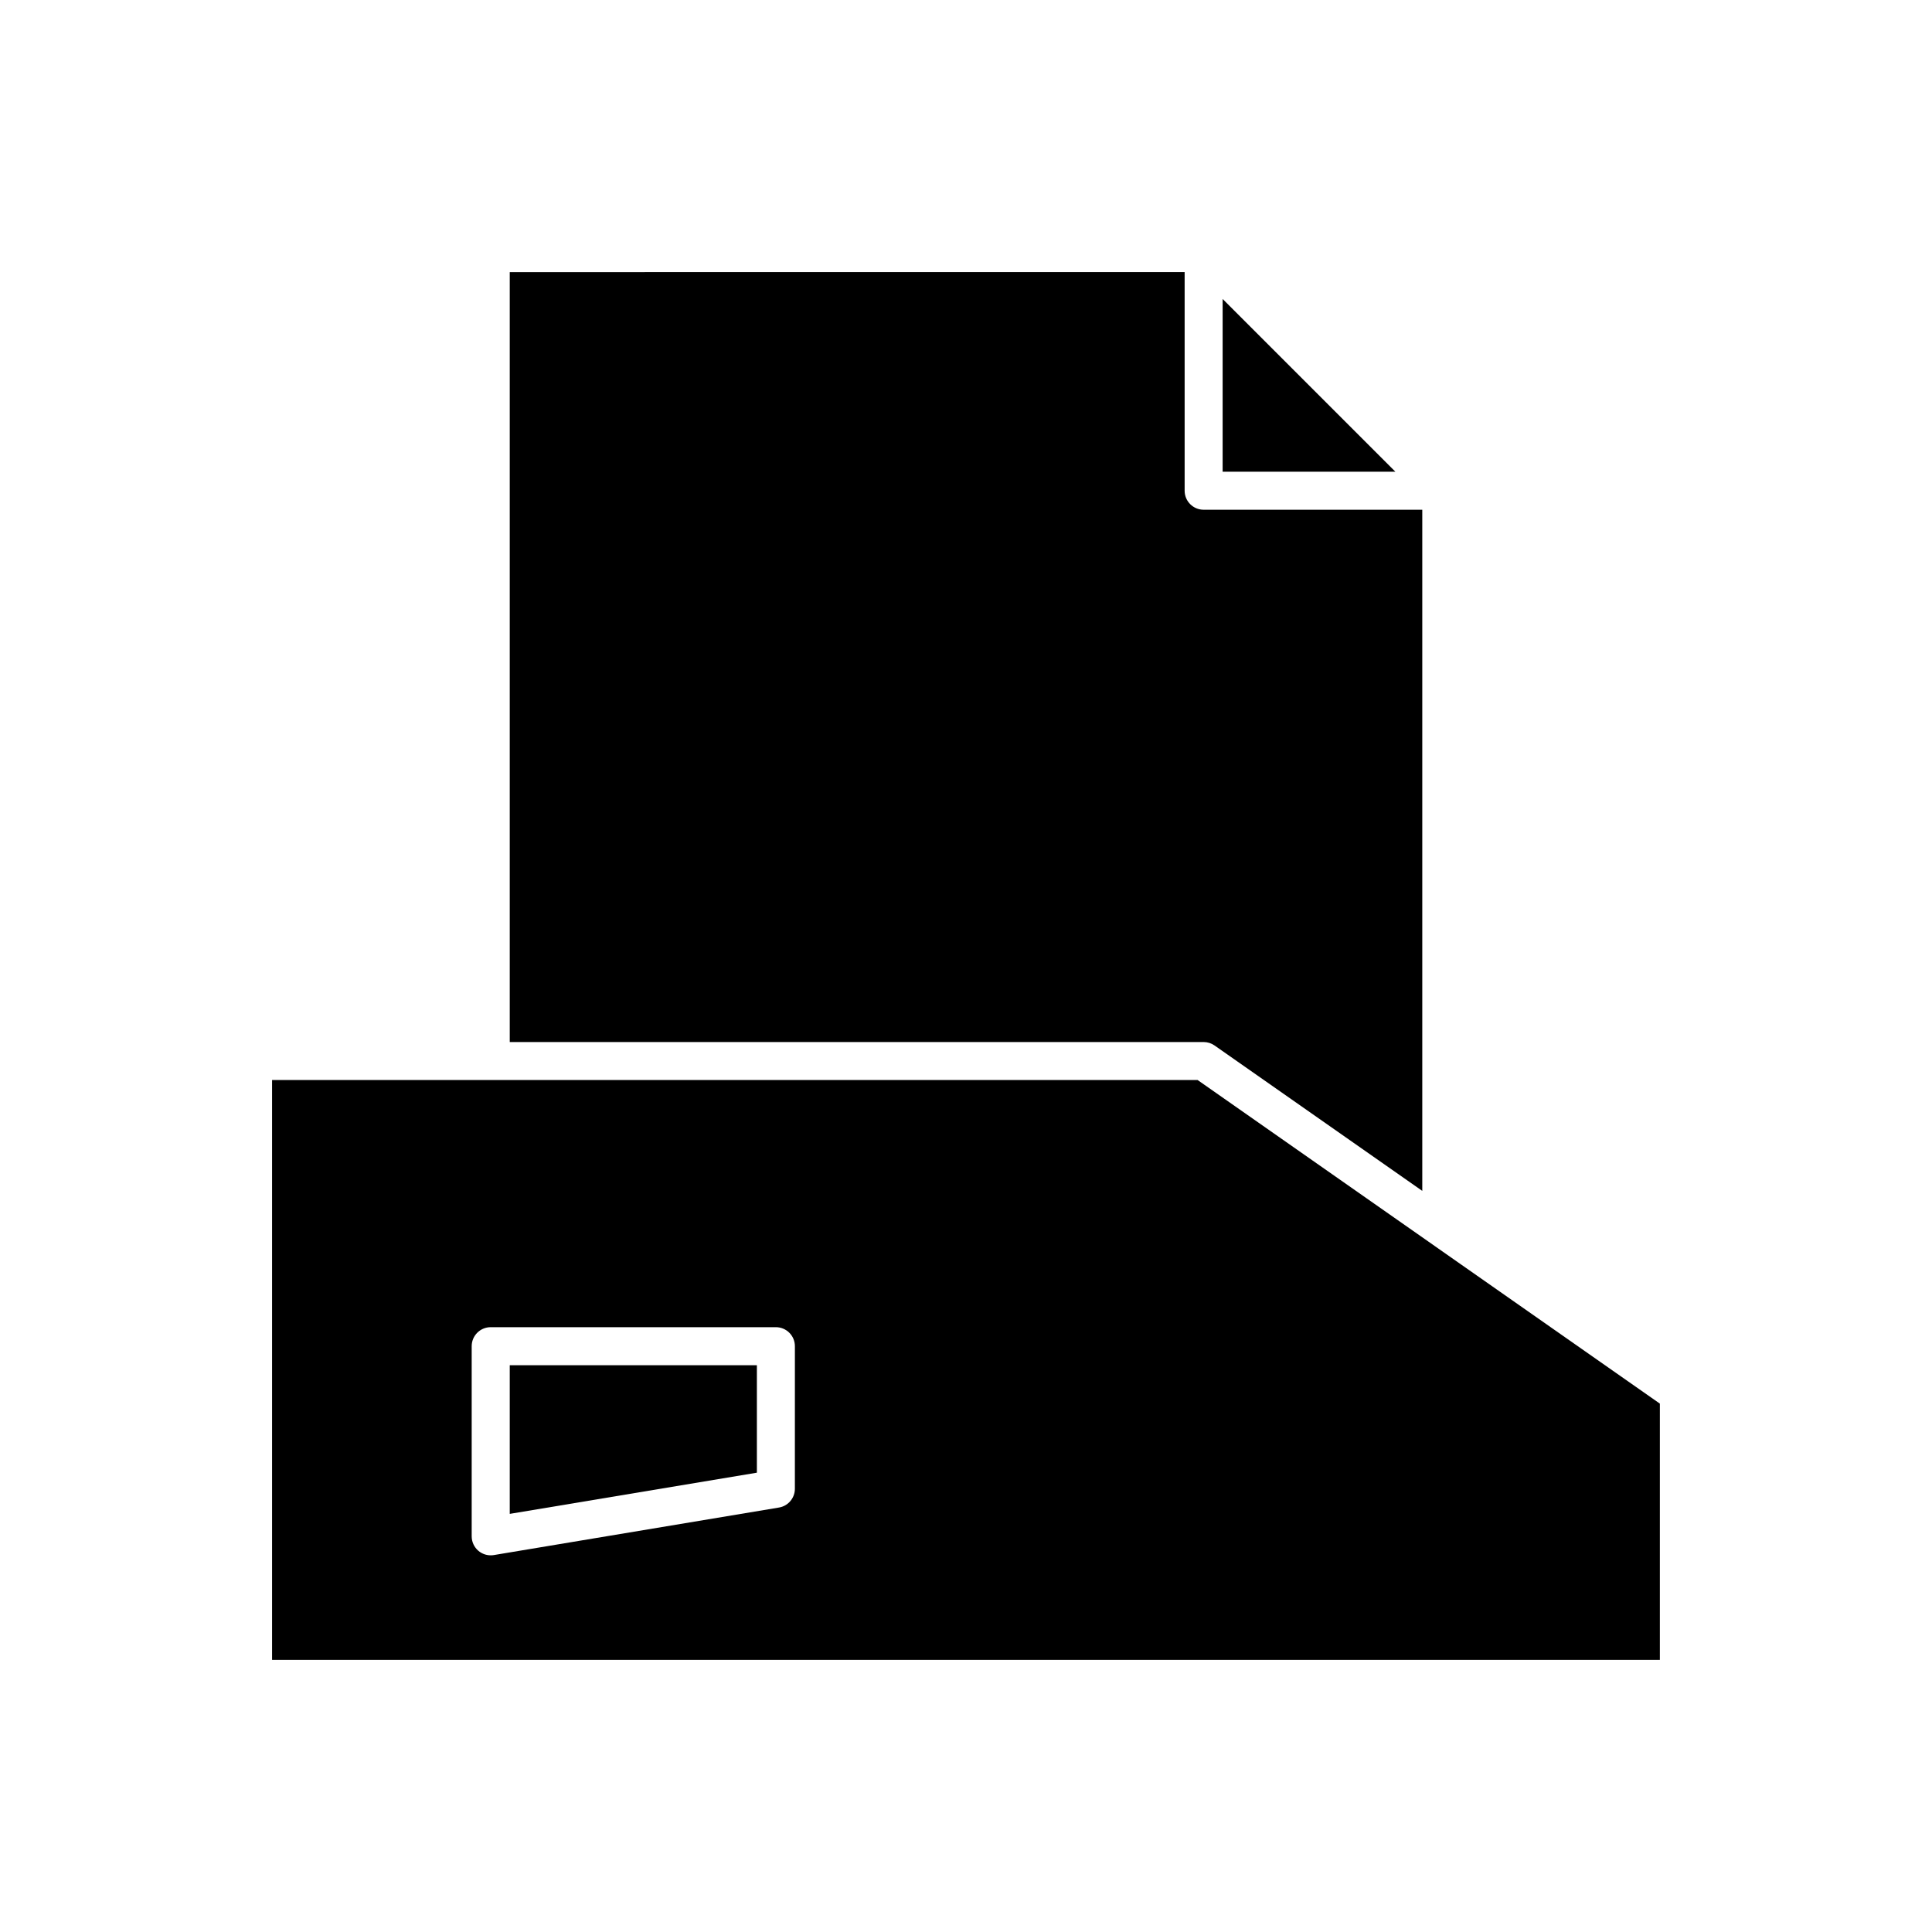 <svg xmlns="http://www.w3.org/2000/svg" fill="#000000" width="800px" height="800px" version="1.1" viewBox="144 144 512 512">
 <g>
  <path d="m468.01 269.01h45.777l-45.777-45.777z"/>
  <path d="m520.91 471.89-59.527-41.668h-245.28v153.66l52.898 0.004h314.88v-67.914l-52.902-37.027zm-166.26 66.652c0 2.461-1.781 4.566-4.211 4.969l-71.359 11.895-4.211 0.703c-0.273 0.043-0.555 0.066-0.828 0.066-1.184 0-2.34-0.418-3.258-1.191-1.129-0.957-1.781-2.367-1.781-3.848v-50.379c0-2.781 2.254-5.039 5.039-5.039h75.574c2.781 0 5.039 2.254 5.039 5.039z"/>
  <path d="m279.09 216.11v204.04h183.89c1.031 0 2.043 0.316 2.887 0.91l55.051 38.535v-180.51h-57.938c-2.781 0-5.039-2.254-5.039-5.039v-57.938z"/>
  <path d="m279.09 545.19 65.492-10.914v-28.48h-65.492z"/>
 </g>
</svg>